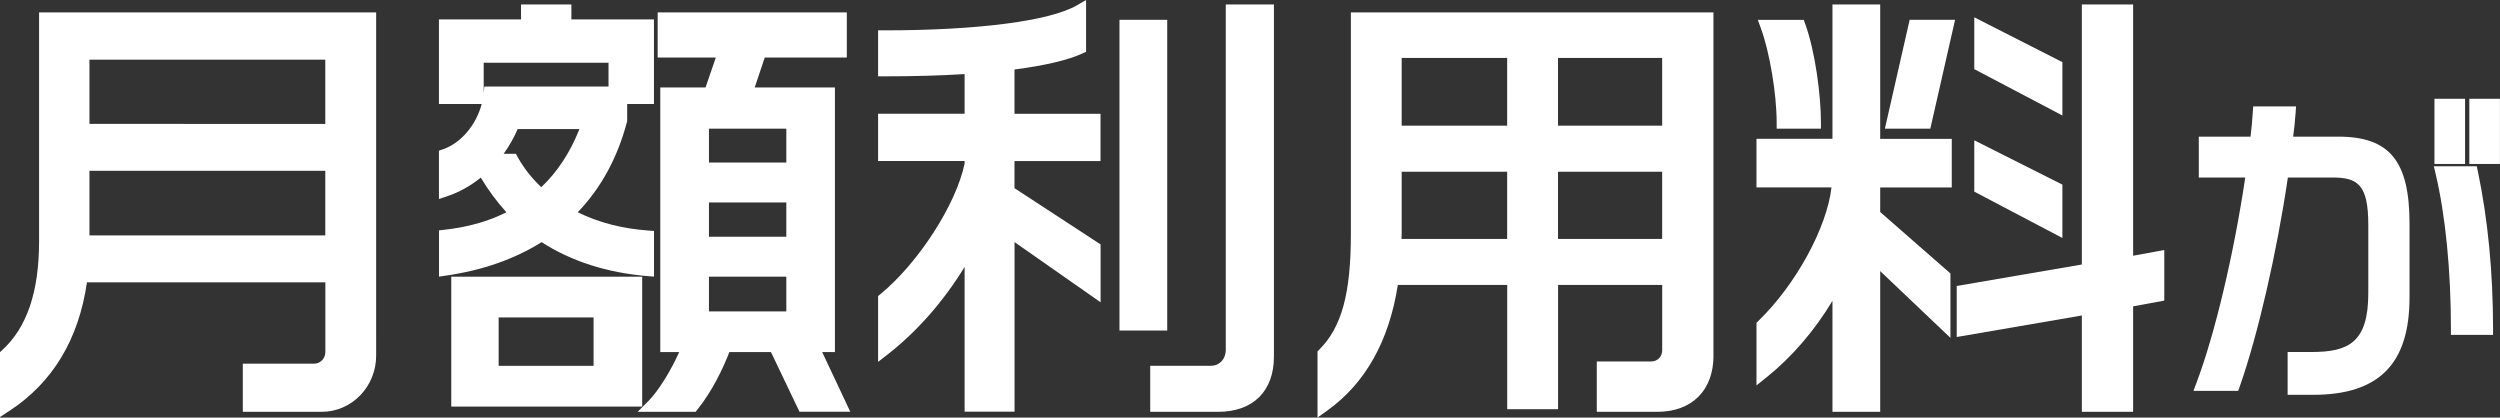 <?xml version="1.0" encoding="UTF-8"?>
<svg id="_レイヤー_2" data-name="レイヤー_2" xmlns="http://www.w3.org/2000/svg" viewBox="0 0 410.01 68.49">
  <rect x="0" y="0" width="410.01" height="68.49" fill="#333333" stroke="none"/>
  <defs>
    <style>
      .cls-1 {
        fill: #fff;
      }
    </style>
  </defs>
  <g id="_x33__x2C_000text">
    <g>
      <path class="cls-1" d="M14.26,46.3h39.1v11.46c0,1.02-.83,1.88-1.81,1.88h-11.73v7.9h12.95c4.92,0,8.92-4.13,8.92-9.21V2.03H6.41v37.51c0,8.33-1.99,14.19-6.08,17.91l-.33.3v10.64l1.55-1.01c7.09-4.64,11.36-11.72,12.71-21.08ZM14.67,9.79h38.68v10.53H14.67v-10.53ZM14.67,28.01h38.68v10.6H14.67v-10.6Z"/>
      <path class="cls-1" d="M88.83,39.72c4.88,3.13,10.71,5.01,17.35,5.56l1.08.09v-7.49l-.93-.07c-4.28-.31-8.17-1.32-11.58-3,3.83-3.98,6.54-8.97,8.08-14.83l.03-.12v-2.8h4.39V3.18h-13.54V.73h-8.26v2.45h-13.46v13.88h7.01c-.91,3.43-3.37,6.39-6.34,7.42l-.67.23v7.93l1.32-.44c1.97-.66,3.83-1.69,5.54-3.07,1.21,2.02,2.59,3.9,4.2,5.68-2.95,1.5-6.29,2.44-10.16,2.87l-.89.1v7.59l1.14-.17c5.99-.86,11.26-2.71,15.69-5.49ZM79.33,15.33v-5.04h20.47v3.9h-20.37s-.09,1.06-.1,1.13ZM82.6,25.22c.89-1.23,1.66-2.58,2.3-4.05h10.13c-1.54,3.87-3.6,7-6.26,9.53-1.61-1.53-2.91-3.2-3.88-4.96l-.29-.52h-2.01Z"/>
      <path class="cls-1" d="M105.32,45.38h-31.31v21.3h31.31v-21.3ZM97.35,60h-15.57v-7.94h15.57v7.94Z"/>
      <path class="cls-1" d="M115.71,14.34h-7.42v43.4h3.1c-1.26,2.82-3.27,6.25-5.11,8.09l-1.71,1.71h9.52l.3-.38c2.47-3.1,4.18-6.72,5.23-9.42h6.82l4.68,9.79h8.33l-4.61-9.79h2.09V14.34h-13.15l1.64-4.91h13.46V2.03h-31.02v7.4h9.54l-1.69,4.91ZM128.96,51.07h-12.69v-5.7h12.69v5.7ZM128.96,38.83h-12.69v-5.63h12.69v5.63ZM128.96,21.1v5.56h-12.69v-5.56h12.69Z"/>
      <rect class="cls-1" x="183.6" y="3.25" width="7.83" height="50.96"/>
      <path class="cls-1" d="M180.49,40.08l-14.11-9.22v-4.44h14.11v-7.76h-14.11v-7.26c5-.65,8.84-1.56,11.16-2.64l.58-.27V0l-1.5.87c-4.45,2.58-16.27,4.11-31.61,4.11h-1v7.54h1c4.83,0,9.26-.12,13.19-.37v6.5h-14.19v7.76h14.19v.41c-1.38,6.69-7.56,16.29-13.82,21.43l-.37.3v10.8l1.62-1.26c4.8-3.75,9.18-8.75,12.57-14.32v23.75h8.19v-27.81l14.11,9.87v-9.52Z"/>
      <path class="cls-1" d="M188.64,67.54h11.15c5.72,0,9.14-3.39,9.14-9.06V.73h-7.9v56.66c0,1.51-1.03,2.6-2.46,2.6h-9.93v7.54Z"/>
      <path class="cls-1" d="M281.01,58.33V2.03h-59.46v36.28c0,9.83-1.5,15.34-5.18,19.02l-.29.29v10.86l1.58-1.13c6.26-4.48,10.16-11.42,11.59-20.62h17.94v20.38h8.34v-20.38h17.08v10.67c0,1.09-.76,1.88-1.81,1.88h-8.92v8.26h9.93c5.68,0,9.21-3.53,9.21-9.21ZM247.18,39.19h-17.33c.02-.29.03-.58.03-.87v-10.16h17.3v11.03ZM247.18,20.61h-17.3v-11.11h17.3v11.11ZM272.6,39.19h-17.08v-11.03h17.08v11.03ZM272.6,20.61h-17.08v-11.11h17.08v11.11Z"/>
      <path class="cls-1" d="M300.53,49.36v18.18h7.83v-23.08l11.52,10.95v-10.56l-11.52-10.08v-4.02h11.74v-7.98h-11.74V.73h-7.83v22.03h-12.46v7.98h12.3c-.74,6.56-5.83,15.94-12,21.9l-.3.29v10.28l1.62-1.3c4.16-3.33,7.92-7.7,10.83-12.56Z"/>
      <polygon class="cls-1" points="338.24 10.19 323.79 2.84 323.79 11.34 338.24 18.94 338.24 10.19"/>
      <polygon class="cls-1" points="341.43 67.54 349.84 67.54 349.84 50.24 354.95 49.3 354.95 41 349.84 41.94 349.84 .73 341.43 .73 341.43 43.38 320.91 46.9 320.91 55.27 341.43 51.74 341.43 67.54"/>
      <polygon class="cls-1" points="338.24 30.28 323.79 23.01 323.79 31.43 338.24 39.03 338.24 30.28"/>
      <path class="cls-1" d="M291.38,20.1v1h7.26v-1c0-4.39-.9-11.55-2.58-16.18l-.24-.66h-7.53l.49,1.34c1.46,3.98,2.6,10.79,2.6,15.5Z"/>
      <polygon class="cls-1" points="320.64 3.25 313.19 3.25 309.13 21.1 316.58 21.1 320.64 3.25"/>
      <path class="cls-1" d="M401.96,53.92v1h6.91v-1c0-9.24-.84-17.94-2.5-25.86l-.17-.79h-7.04l.29,1.23c1.62,6.84,2.51,15.86,2.51,25.42Z"/>
      <rect class="cls-1" x="399.26" y="16.2" width="5.02" height="10.69"/>
      <rect class="cls-1" x="404.98" y="16.2" width="5.02" height="10.69"/>
      <path class="cls-1" d="M382.44,29.11c4.21,0,5.97,1.08,5.97,7.8v11.18c0,8.1-3.27,9.64-9.31,9.64h-3.92v7.02h4.19c10.78,0,15.8-5.07,15.8-15.96v-12.15c0-10.24-3.28-14.23-11.69-14.23h-7.39c.17-1.3.31-2.6.4-3.9l.07-1.06h-7.03l-.06.94c-.09,1.37-.21,2.72-.37,4.03h-8.49v6.7h7.62c-1.87,12.55-4.97,25.64-7.99,33.64l-.51,1.35h7.34l.24-.67c3-8.53,6.08-21.92,7.91-34.32h7.24Z"/>
    </g>
  </g>
</svg>